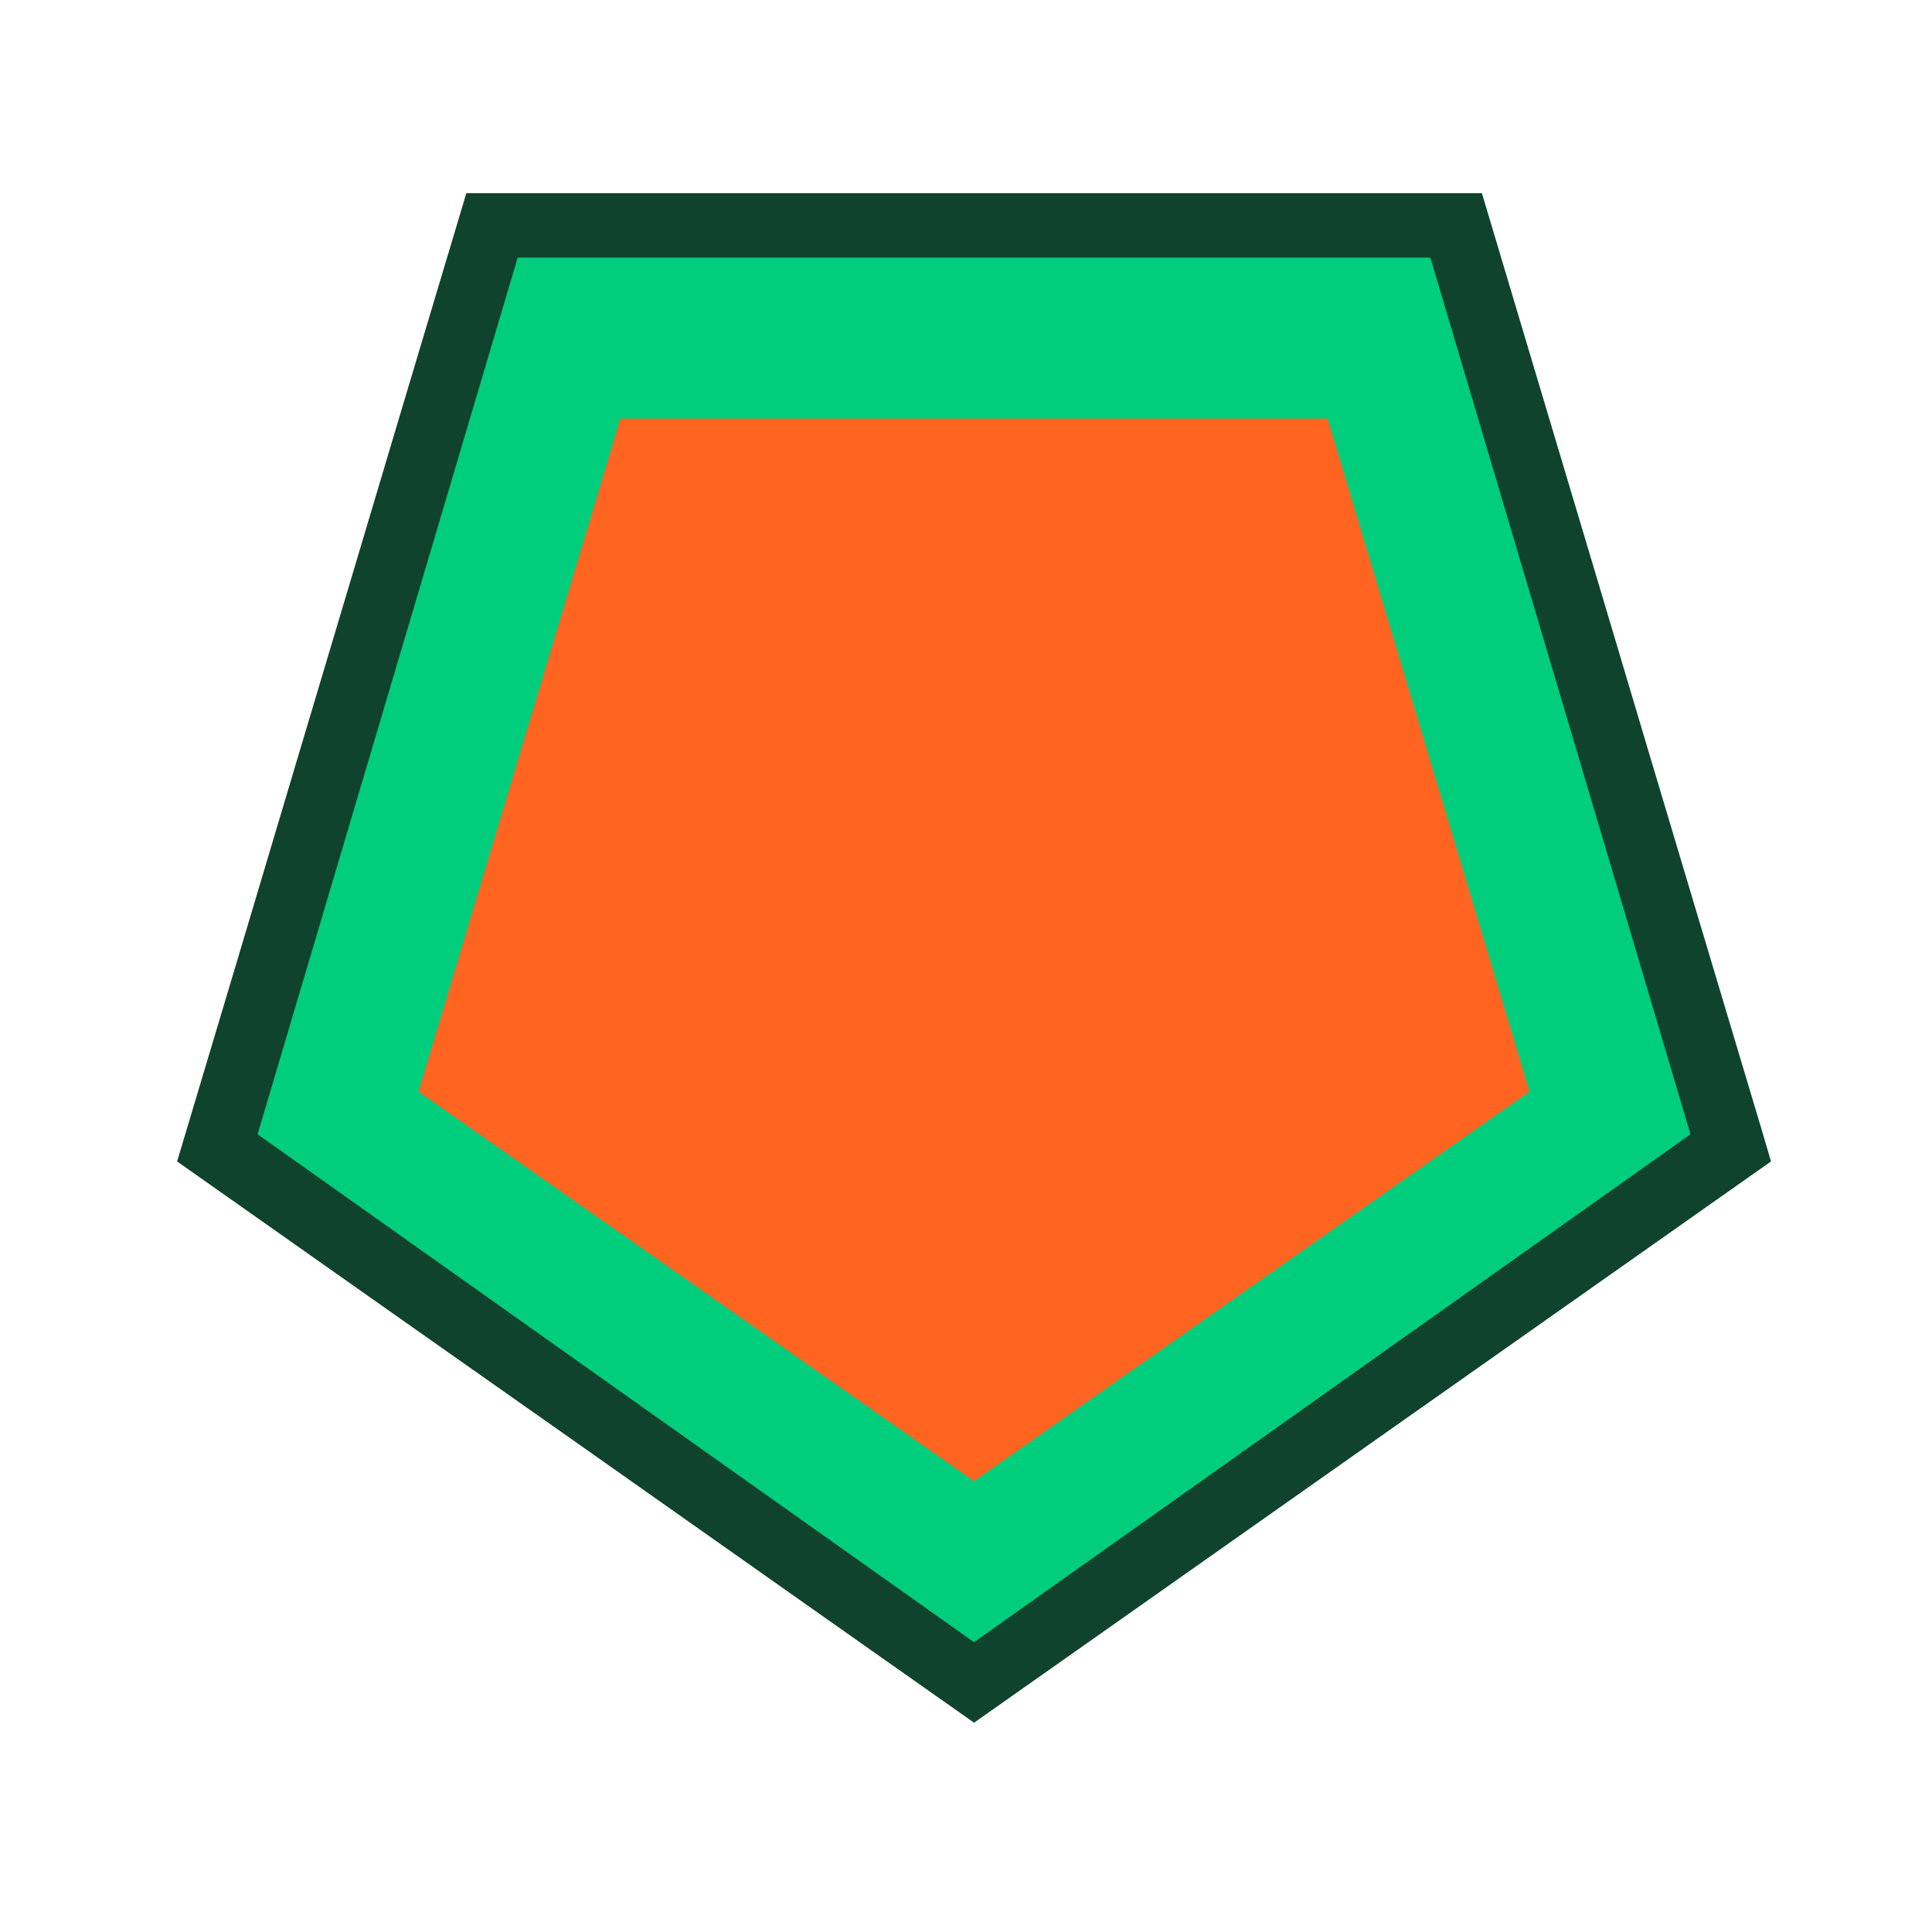 <?xml version="1.0" encoding="UTF-8"?>
<svg xmlns="http://www.w3.org/2000/svg" width="88" height="88" viewBox="0 0 88 88" fill="none">
  <path d="M80.667 52.902L70.046 60.383L62.082 65.99L49.522 74.838L44.367 78.467L39.211 74.838L26.657 65.99L18.687 60.383L9.003 53.561L8.067 52.902L10.839 43.636L13.477 34.788L15.836 26.89L18.475 18.041L21.241 8.8H67.499L70.259 18.041L72.903 26.89L75.256 34.788L77.901 43.636L80.265 51.535L80.667 52.902Z" fill="#0F432D"></path>
  <path d="M11.733 51.665L23.581 11.733H65.152L77 51.665L44.367 74.8L11.733 51.665Z" fill="#00CE7D"></path>
  <path d="M19.067 49.724L28.259 19.067H60.468L69.667 49.724L44.364 67.467L19.067 49.724Z" fill="#FF6421"></path>
</svg>
